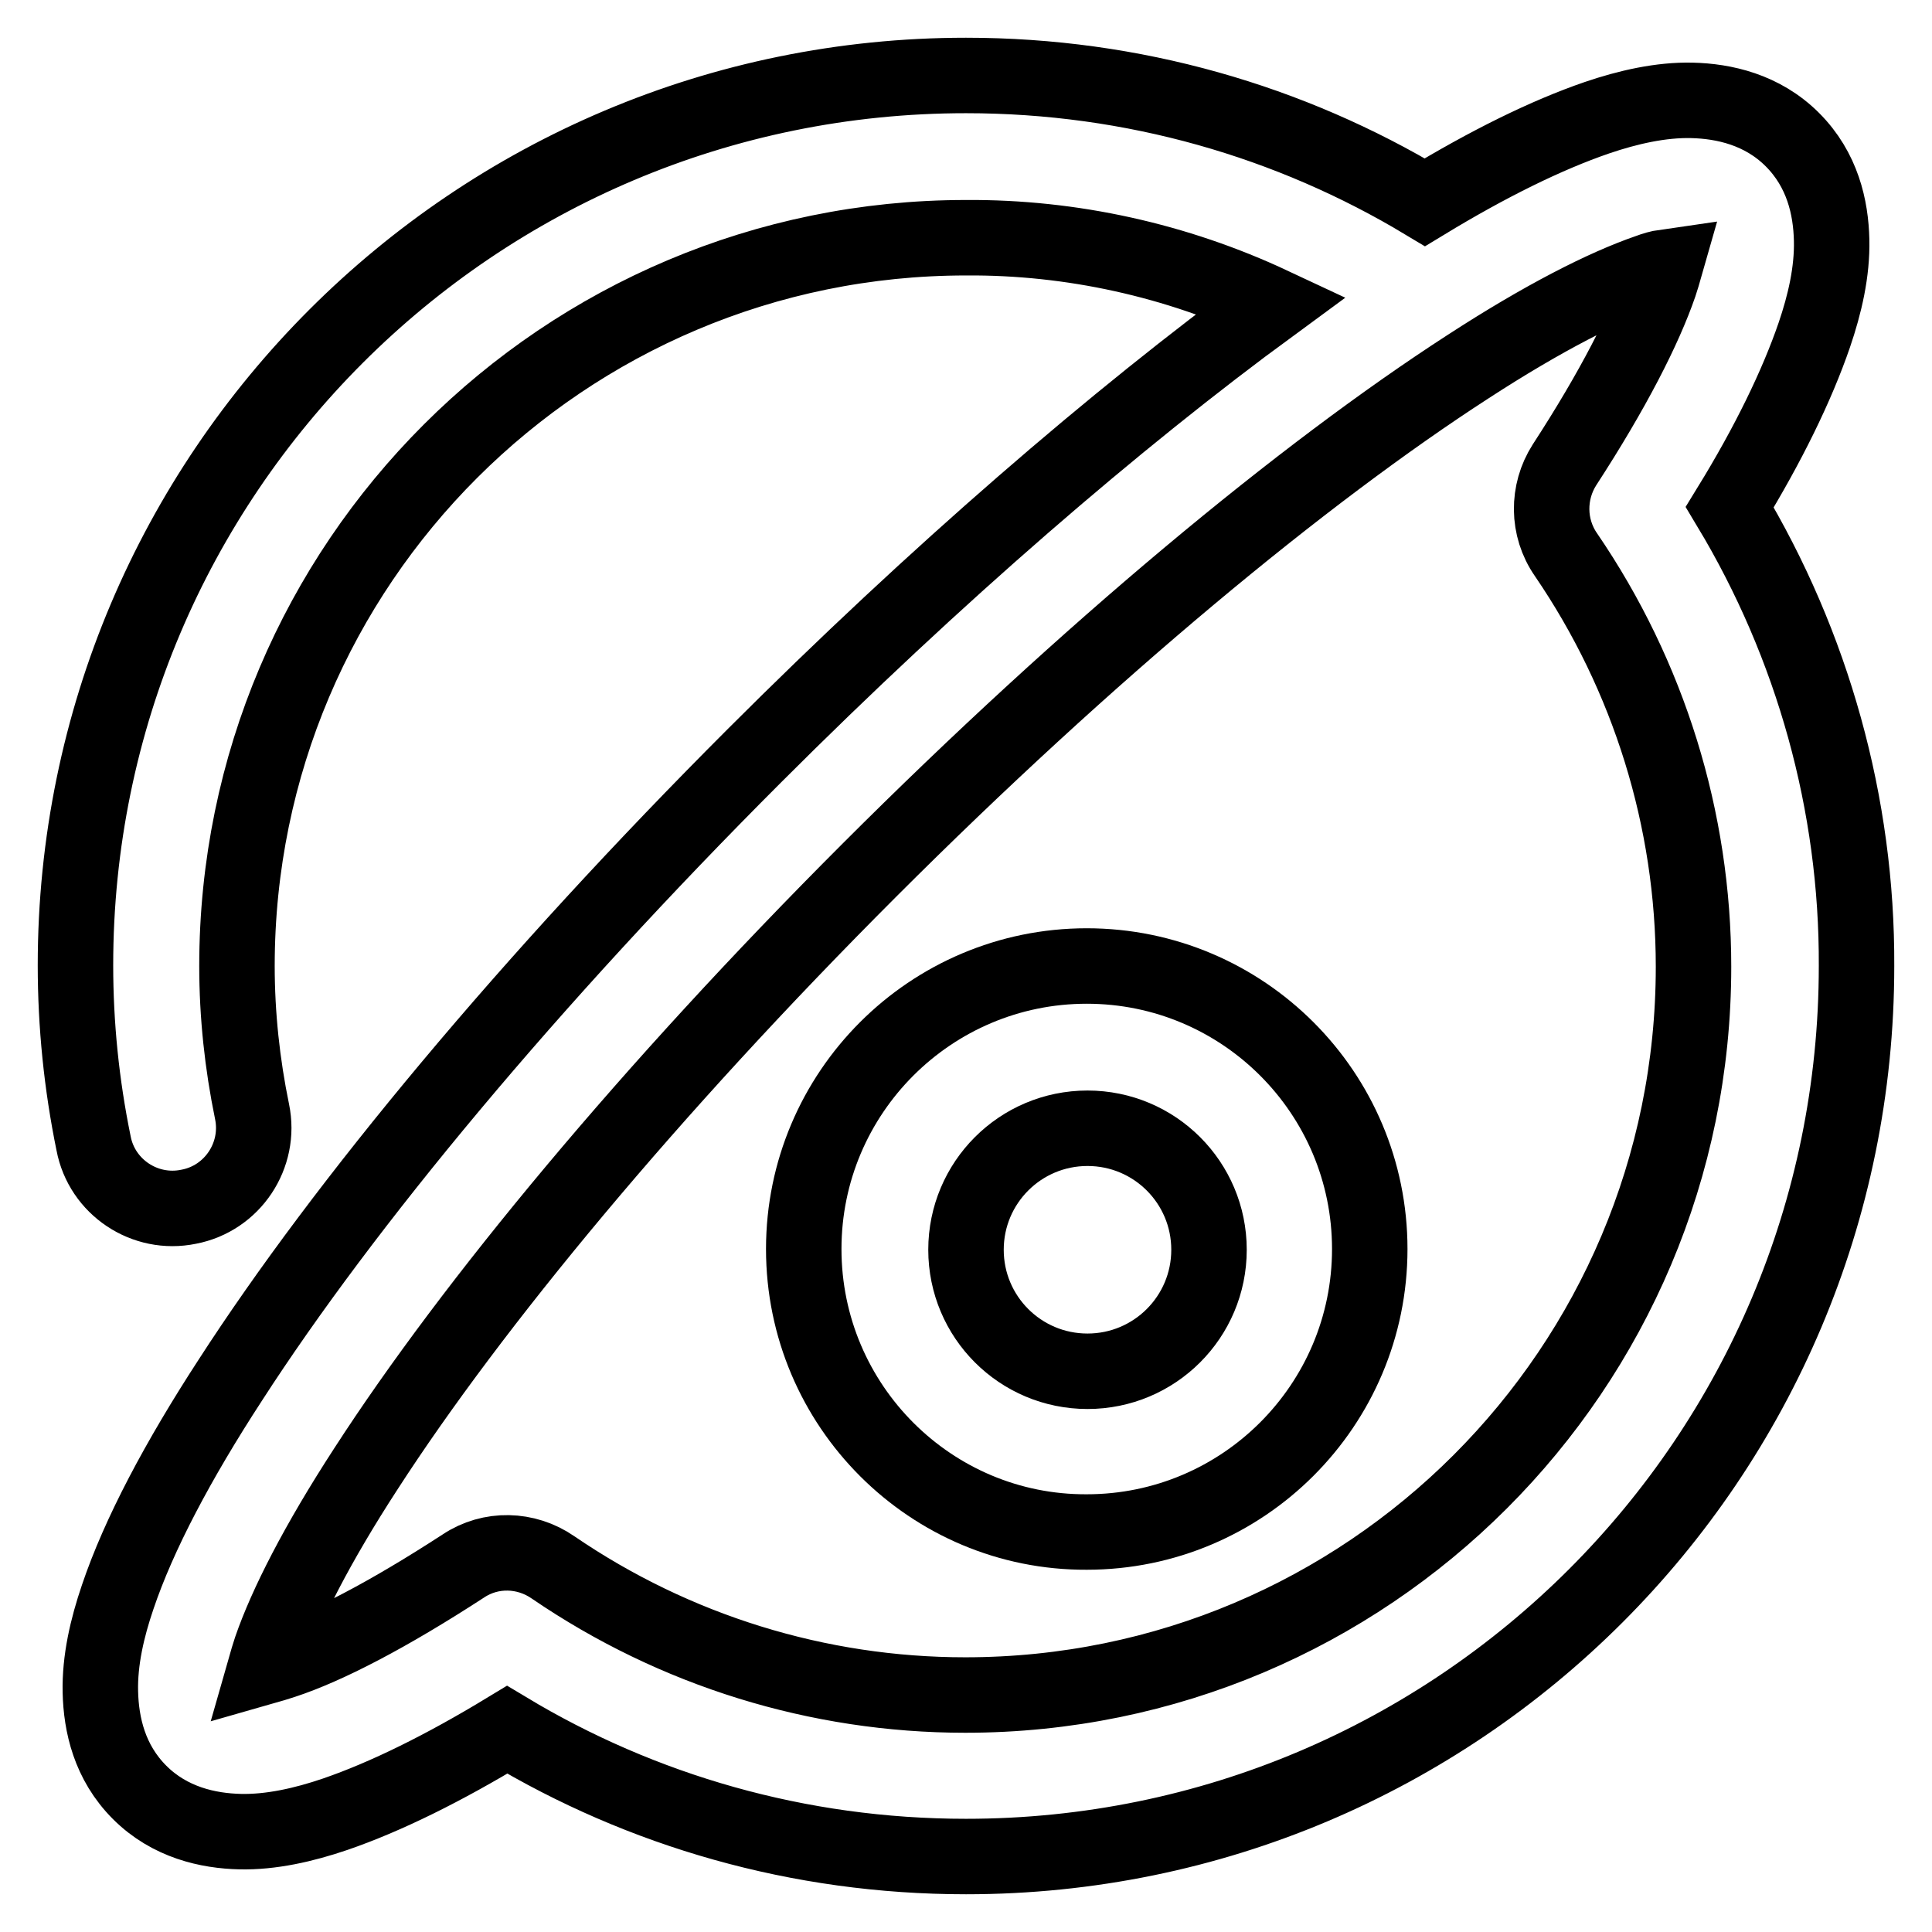 <?xml version="1.0" encoding="utf-8"?>
<!-- Svg Vector Icons : http://www.onlinewebfonts.com/icon -->
<!DOCTYPE svg PUBLIC "-//W3C//DTD SVG 1.1//EN" "http://www.w3.org/Graphics/SVG/1.1/DTD/svg11.dtd">
<svg version="1.1" xmlns="http://www.w3.org/2000/svg" xmlns:xlink="http://www.w3.org/1999/xlink" x="0px" y="0px" viewBox="0 0 256 256" enable-background="new 0 0 256 256" xml:space="preserve">
<g> <path stroke-width="10" fill-opacity="0" stroke="#000000"  d="M128,31.5c-53.3,0-96.6,43.2-96.6,96.5c0,6.5,0.7,13,2,19.3c1.2,5.8-2.6,11.5-8.4,12.6 c-5.8,1.2-11.5-2.6-12.6-8.4c-1.6-7.8-2.4-15.7-2.4-23.6C10,62.8,62.8,10,128,10c22.2,0,43,6.1,60.8,16.8 c8.4-5.1,16.1-8.9,22.8-11.2c4.1-1.4,8.5-2.4,12.6-2.3c4.2,0.1,9.3,1.2,13.3,5.2c4,4,5.1,9,5.2,13.3c0.1,4.2-0.9,8.5-2.3,12.6 c-2.3,6.7-6.1,14.5-11.2,22.8c11,18.3,16.9,39.4,16.8,60.8c0,65.2-52.8,118-118,118c-22.2,0-43-6.1-60.8-16.8 c-8.4,5.1-16.1,8.9-22.8,11.2c-4.1,1.4-8.5,2.4-12.6,2.3c-4.2-0.1-9.3-1.2-13.3-5.2c-4-4-5.1-9-5.2-13.3c-0.1-4.2,0.9-8.5,2.3-12.6 c2.8-8.3,8-18.1,14.9-28.7c15.1-23.4,39.7-53,69.5-82.8c24-24,47.9-44.6,68.5-59.7C155.9,34.5,142,31.4,128,31.5z M218.4,36 c-5.8,2-13.9,6.1-23.9,12.6c-21.8,14.1-50.2,37.6-79.3,66.7c-29.1,29.1-52.6,57.5-66.7,79.3c-6.5,10-10.6,18.1-12.6,23.9 c-0.3,0.9-0.5,1.6-0.7,2.3c0.7-0.2,1.4-0.4,2.3-0.7c5.8-1.9,13.9-6.1,23.9-12.6c3.6-2.4,8.3-2.3,11.9,0.2 c16.1,11,35.1,16.9,54.6,16.9c53.3,0,96.5-43.2,96.5-96.5c0-19.5-5.9-38.5-16.9-54.6c-2.5-3.6-2.5-8.3-0.2-11.9 c6.5-10,10.6-18.1,12.6-23.9c0.3-0.9,0.5-1.6,0.7-2.3C219.9,35.5,219.2,35.7,218.4,36L218.4,36z"/> <path stroke-width="10" fill-opacity="0" stroke="#000000"  d="M144.1,149.5c-8.9,0-16.1,7.2-16.1,16.1c0,8.9,7.2,16.1,16.1,16.1c8.9,0,16.1-7.2,16.1-16.1 C160.2,156.7,153,149.5,144.1,149.5z M106.5,165.5c0-20.7,16.8-37.5,37.5-37.5c20.7,0,37.5,16.8,37.5,37.5 c0,20.7-16.8,37.5-37.5,37.5C123.4,203.1,106.5,186.3,106.5,165.5z"/></g>
</svg>